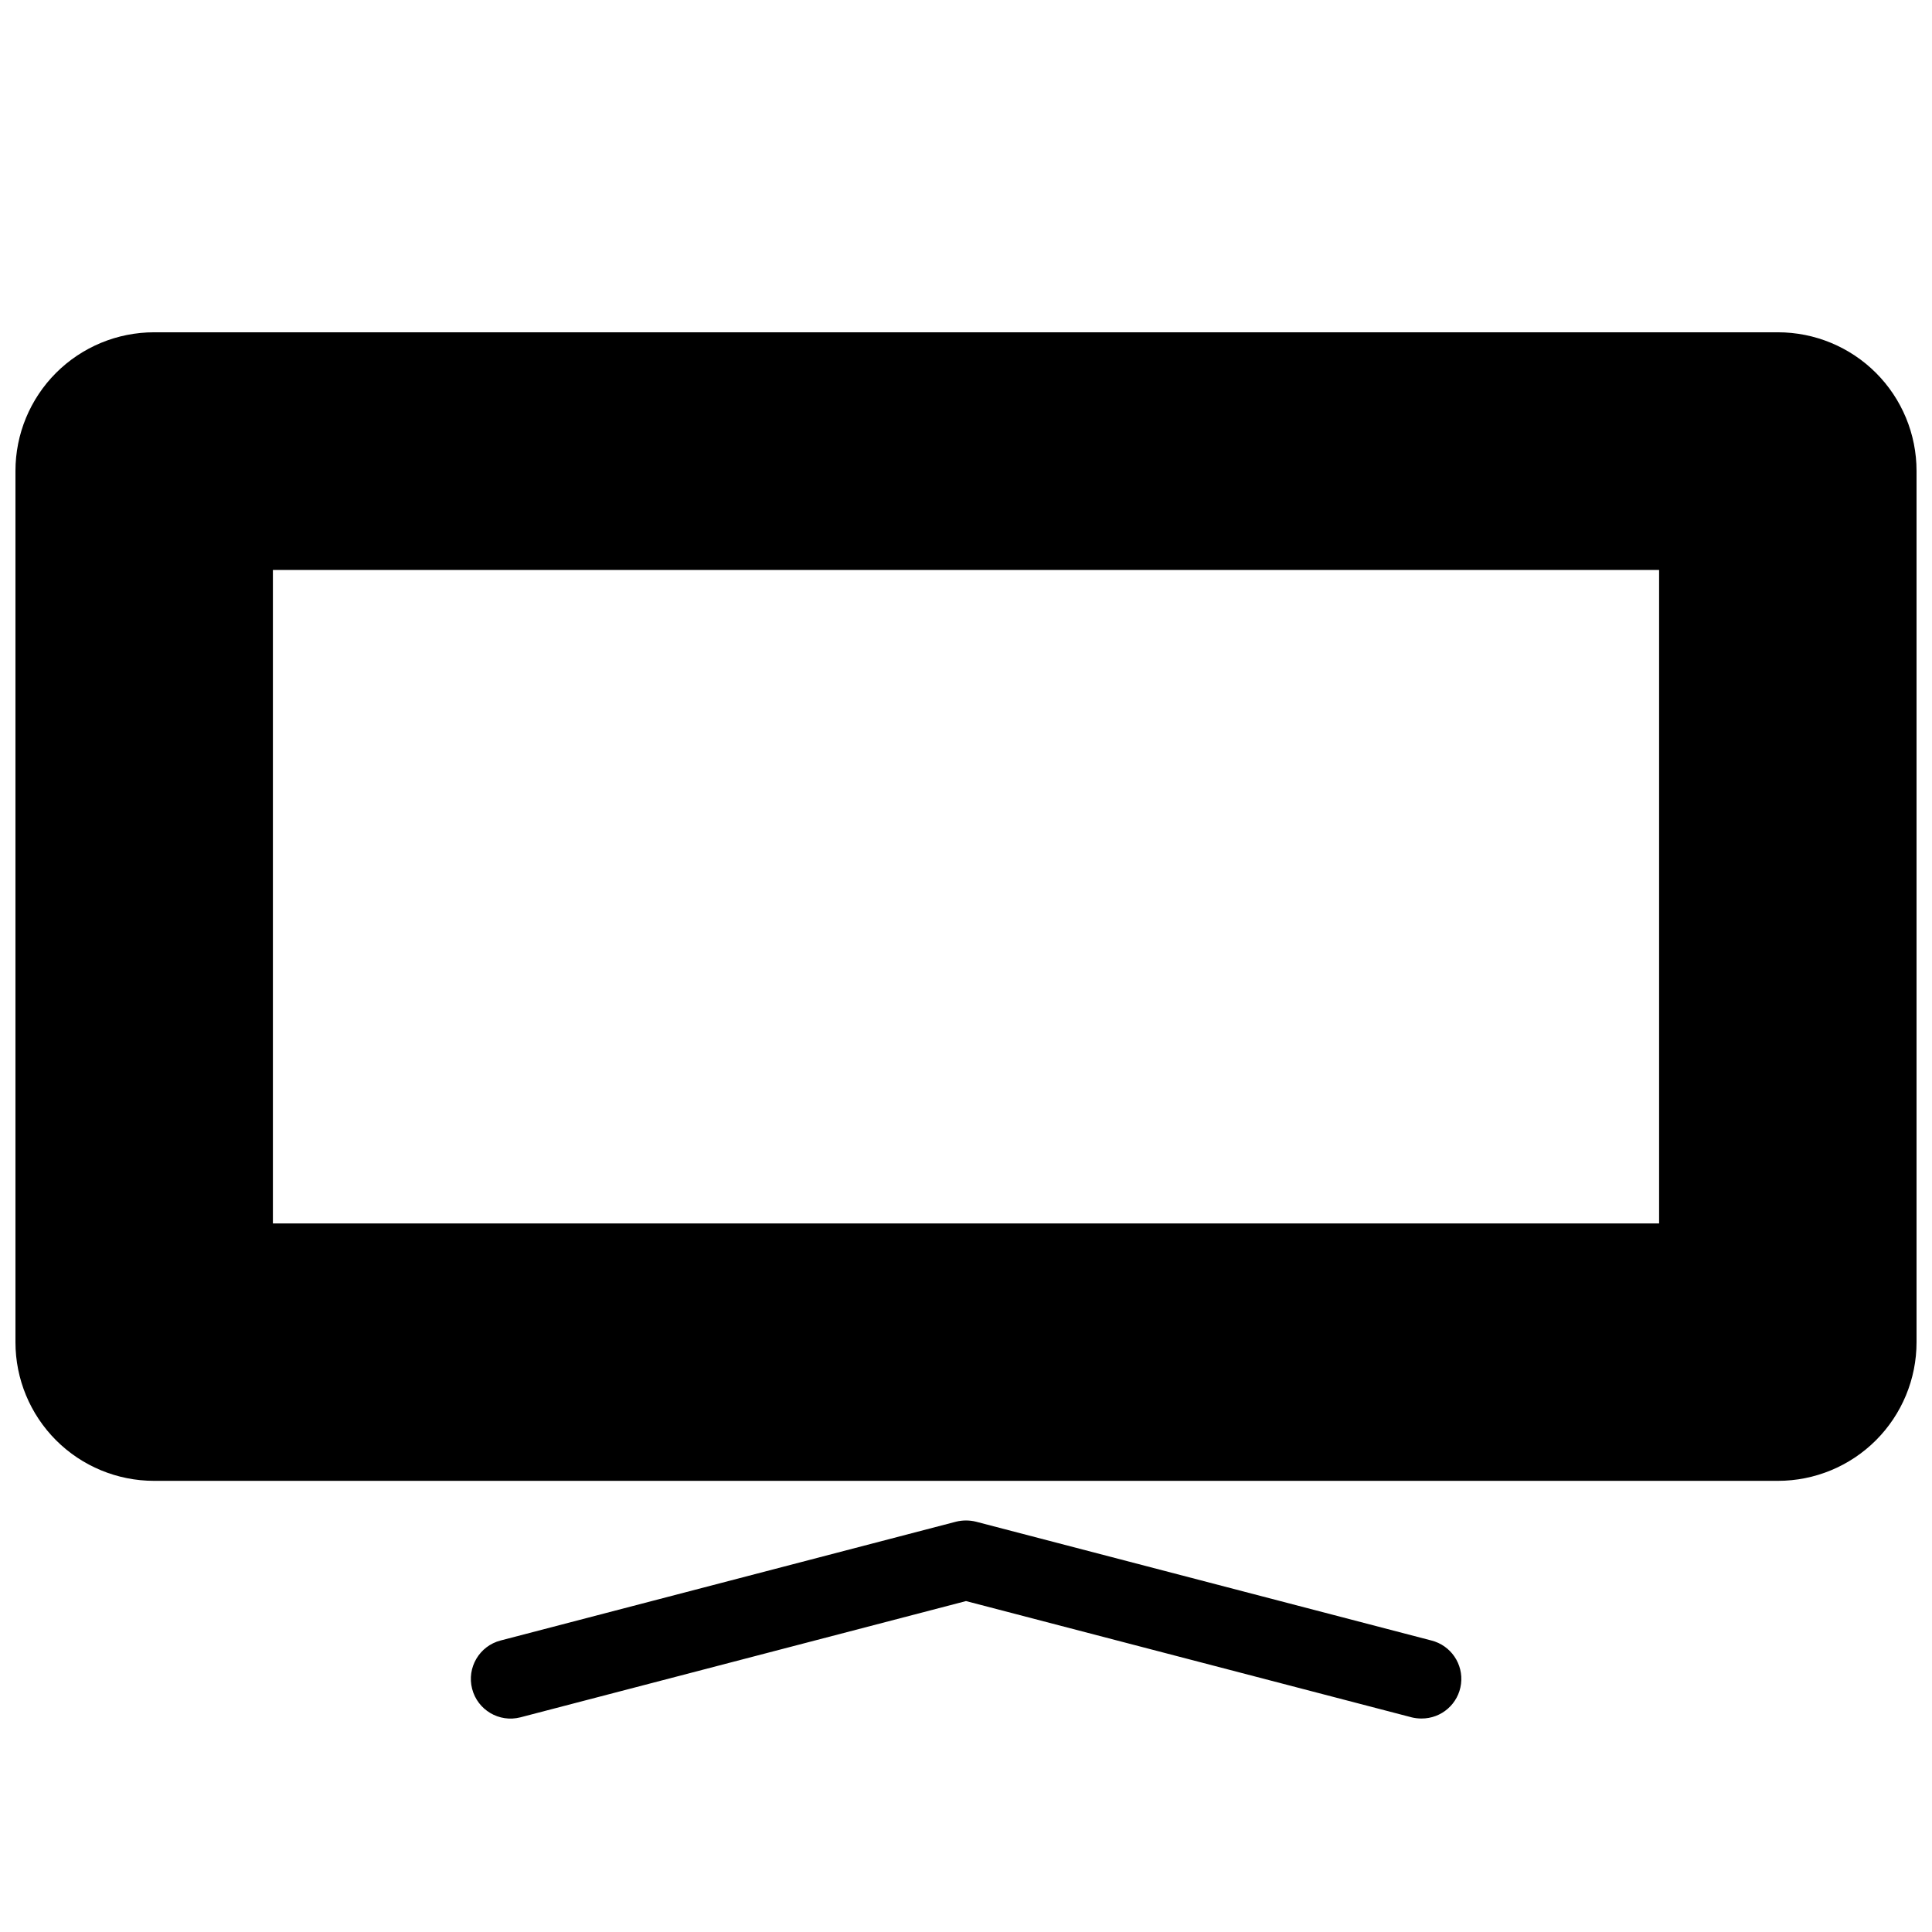 <?xml version="1.0" encoding="UTF-8"?>
<!-- Uploaded to: SVG Repo, www.svgrepo.com, Generator: SVG Repo Mixer Tools -->
<svg width="800px" height="800px" version="1.1" viewBox="144 144 512 512" xmlns="http://www.w3.org/2000/svg">
 <defs>
  <clipPath id="a">
   <path d="m148.09 232h503.81v305h-503.81z"/>
  </clipPath>
 </defs>
 <g clip-path="url(#a)">
  <path d="m615.17 232.06h-430.34c-9.742 0-19.086 3.871-25.977 10.758-6.887 6.891-10.758 16.234-10.758 25.977v230.91c0 9.742 3.871 19.086 10.758 25.977 6.891 6.891 16.234 10.758 25.977 10.758h430.34c9.742 0 19.086-3.867 25.977-10.758 6.887-6.891 10.758-16.234 10.758-25.977v-230.91c0-9.742-3.871-19.086-10.758-25.977-6.891-6.887-16.234-10.758-25.977-10.758zm-398.85 236.16v-173.18h367.36v173.18z"/>
 </g>
 <path d="m281.92 599.11 118.08-30.809 118.08 30.805-0.004 0.004c0.859 0.211 1.742 0.316 2.625 0.312 5.312 0.039 9.816-3.902 10.484-9.172 0.672-5.273-2.707-10.211-7.859-11.504l-120.7-31.488h-0.004c-1.723-0.422-3.523-0.422-5.246 0l-120.7 31.488c-5.625 1.449-9.008 7.184-7.559 12.805 1.449 5.625 7.184 9.008 12.805 7.559z"/>
</svg>
